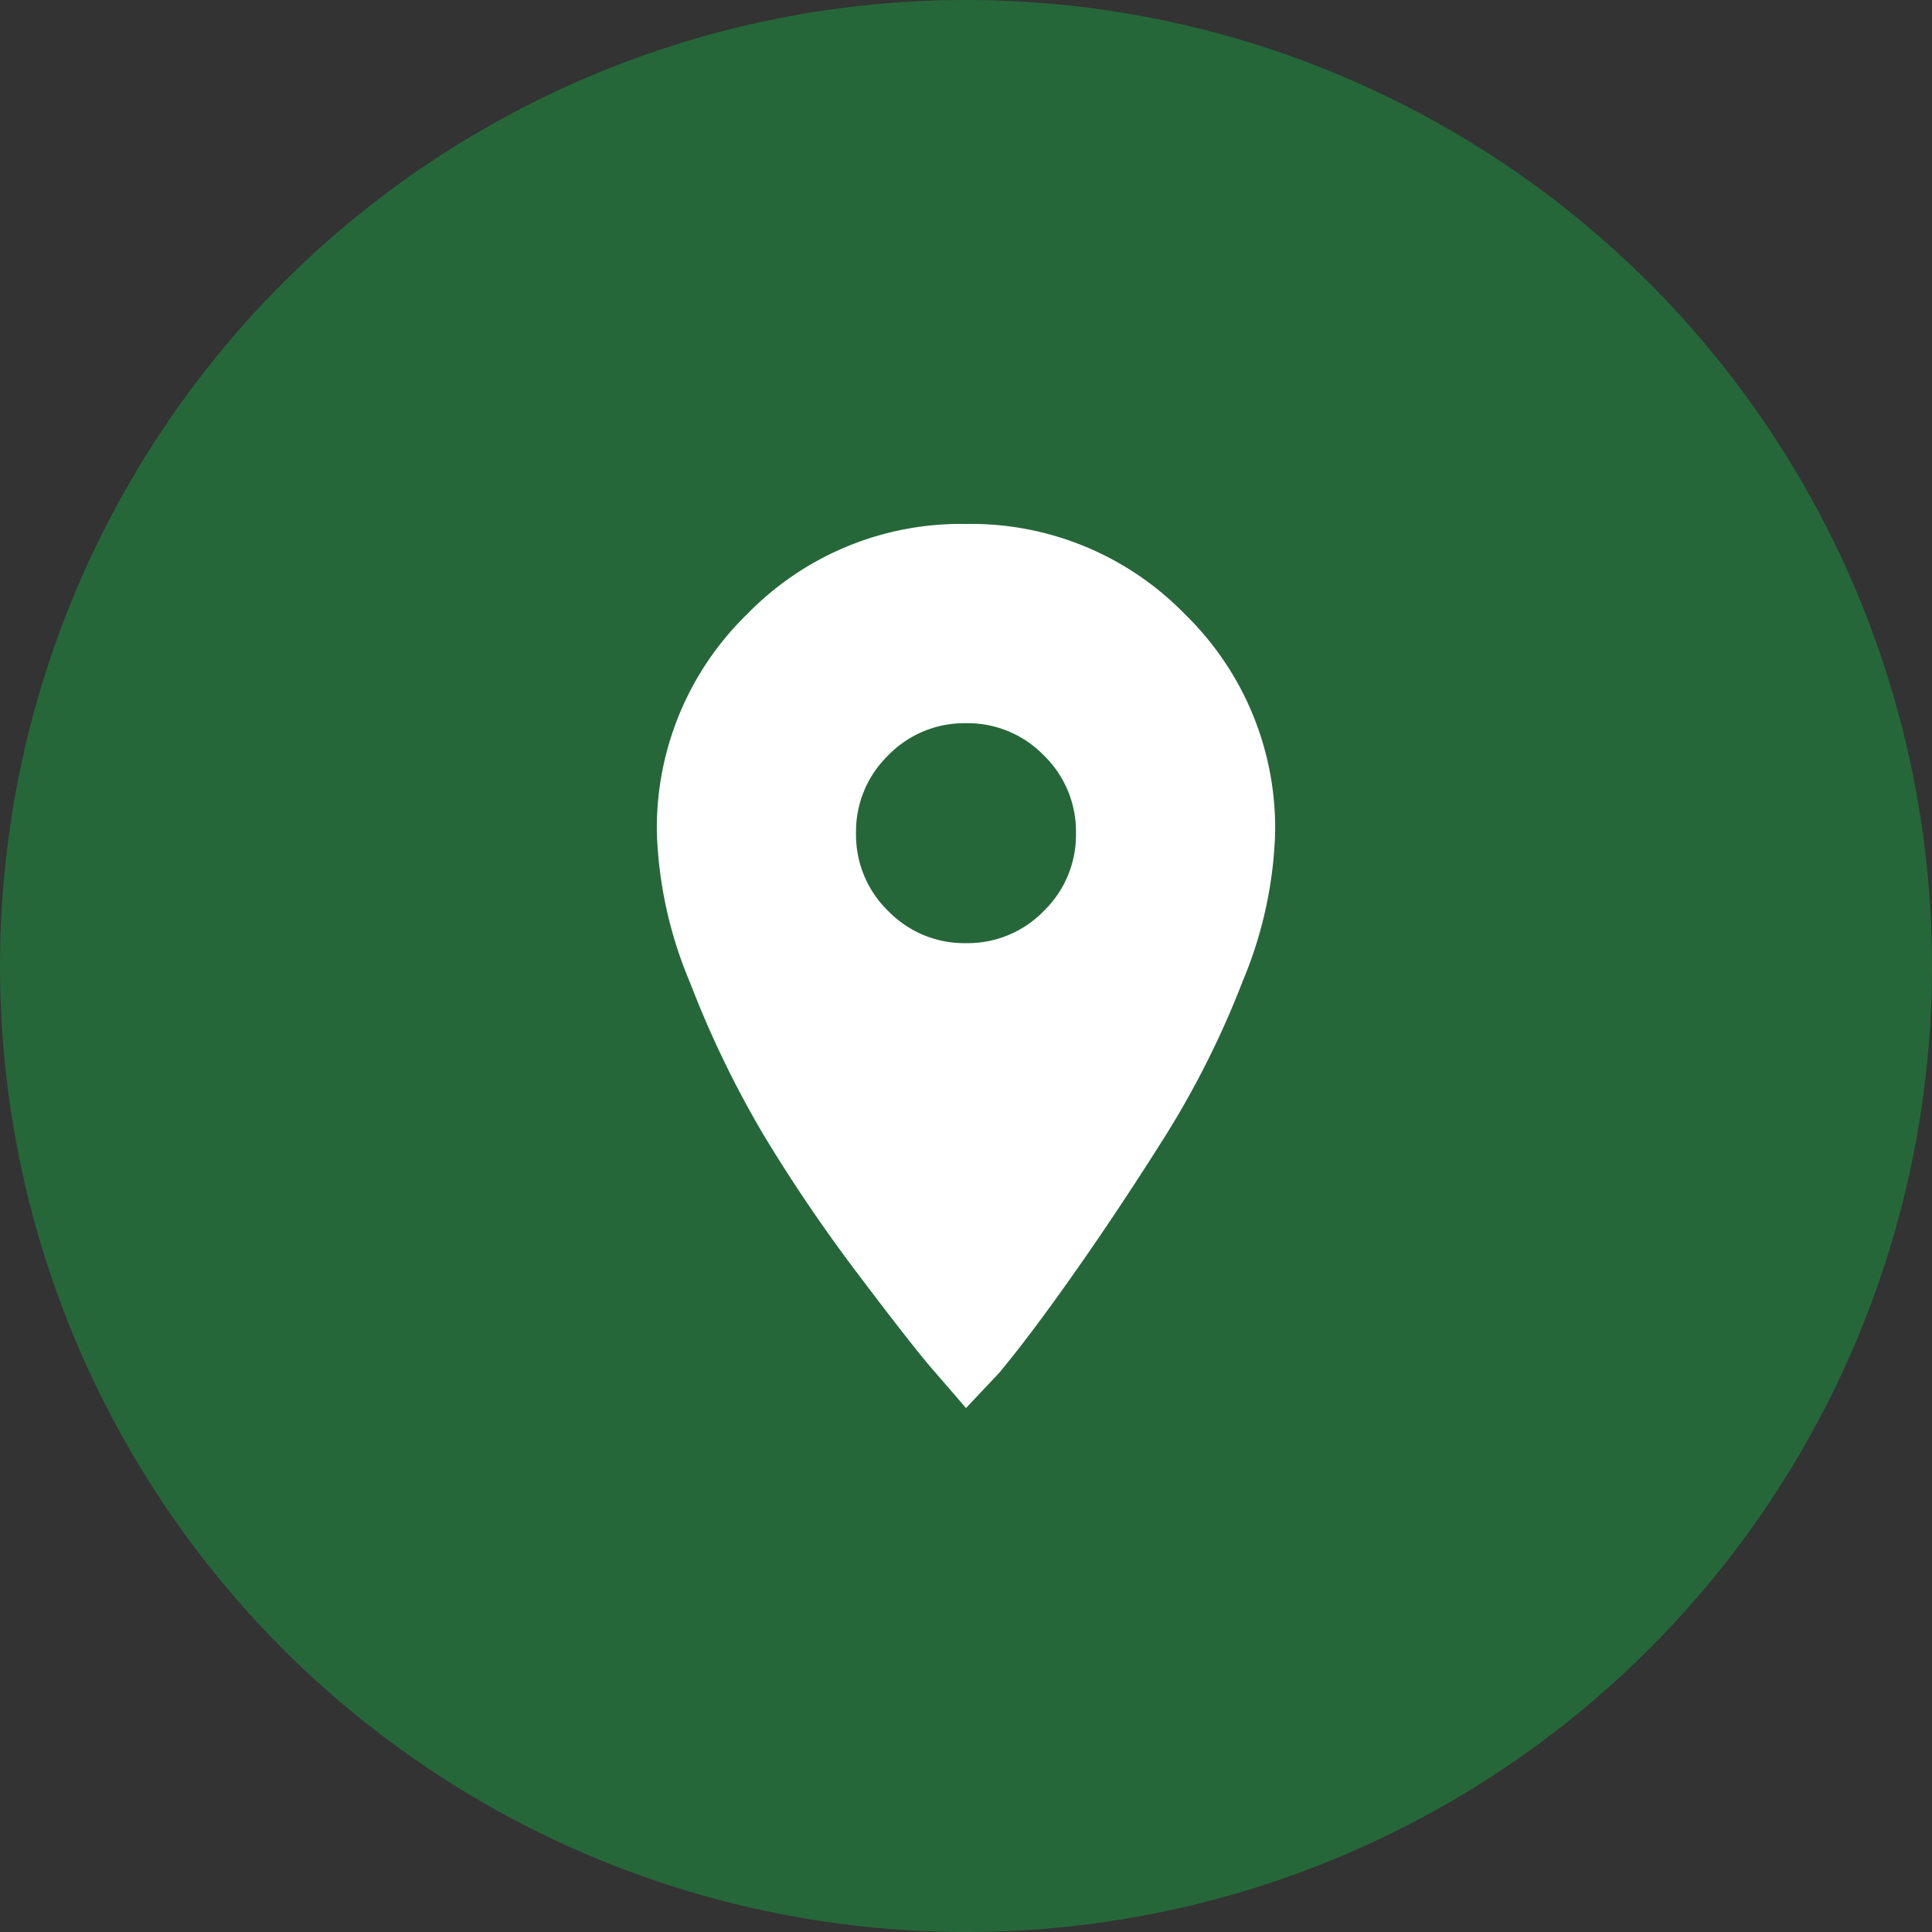 <svg xmlns="http://www.w3.org/2000/svg" width="40" height="40" viewBox="0 0 40 40">
  <rect x="0" y="0" width="40" height="40" fill="#333333" stroke="none"/>
  <g id="グループ_563" data-name="グループ 563" transform="translate(-541 -1316)">
    <circle id="楕円形_128" data-name="楕円形 128" cx="20" cy="20" r="20" transform="translate(541 1316)" fill="#26673a"/>
    <path id="パス_348" data-name="パス 348" d="M9.389-12.139A2.195,2.195,0,0,0,11-11.473a2.195,2.195,0,0,0,1.611-.666,2.195,2.195,0,0,0,.666-1.611,2.195,2.195,0,0,0-.666-1.611A2.195,2.195,0,0,0,11-16.027a2.195,2.195,0,0,0-1.611.666,2.195,2.195,0,0,0-.666,1.611A2.195,2.195,0,0,0,9.389-12.139ZM6.467-18.283A6.173,6.173,0,0,1,11-20.152a6.173,6.173,0,0,1,4.533,1.869A6.173,6.173,0,0,1,17.4-13.75a8.593,8.593,0,0,1-.666,3.051,18.807,18.807,0,0,1-1.611,3.223q-.945,1.5-1.869,2.814T11.688-2.578L11-1.848q-.258-.3-.687-.795T8.766-4.619A33.117,33.117,0,0,1,6.811-7.5a20.908,20.908,0,0,1-1.525-3.158A8.693,8.693,0,0,1,4.6-13.75,6.173,6.173,0,0,1,6.467-18.283Z" transform="translate(550 1347)" fill="#fff"/>
  </g>
</svg>
